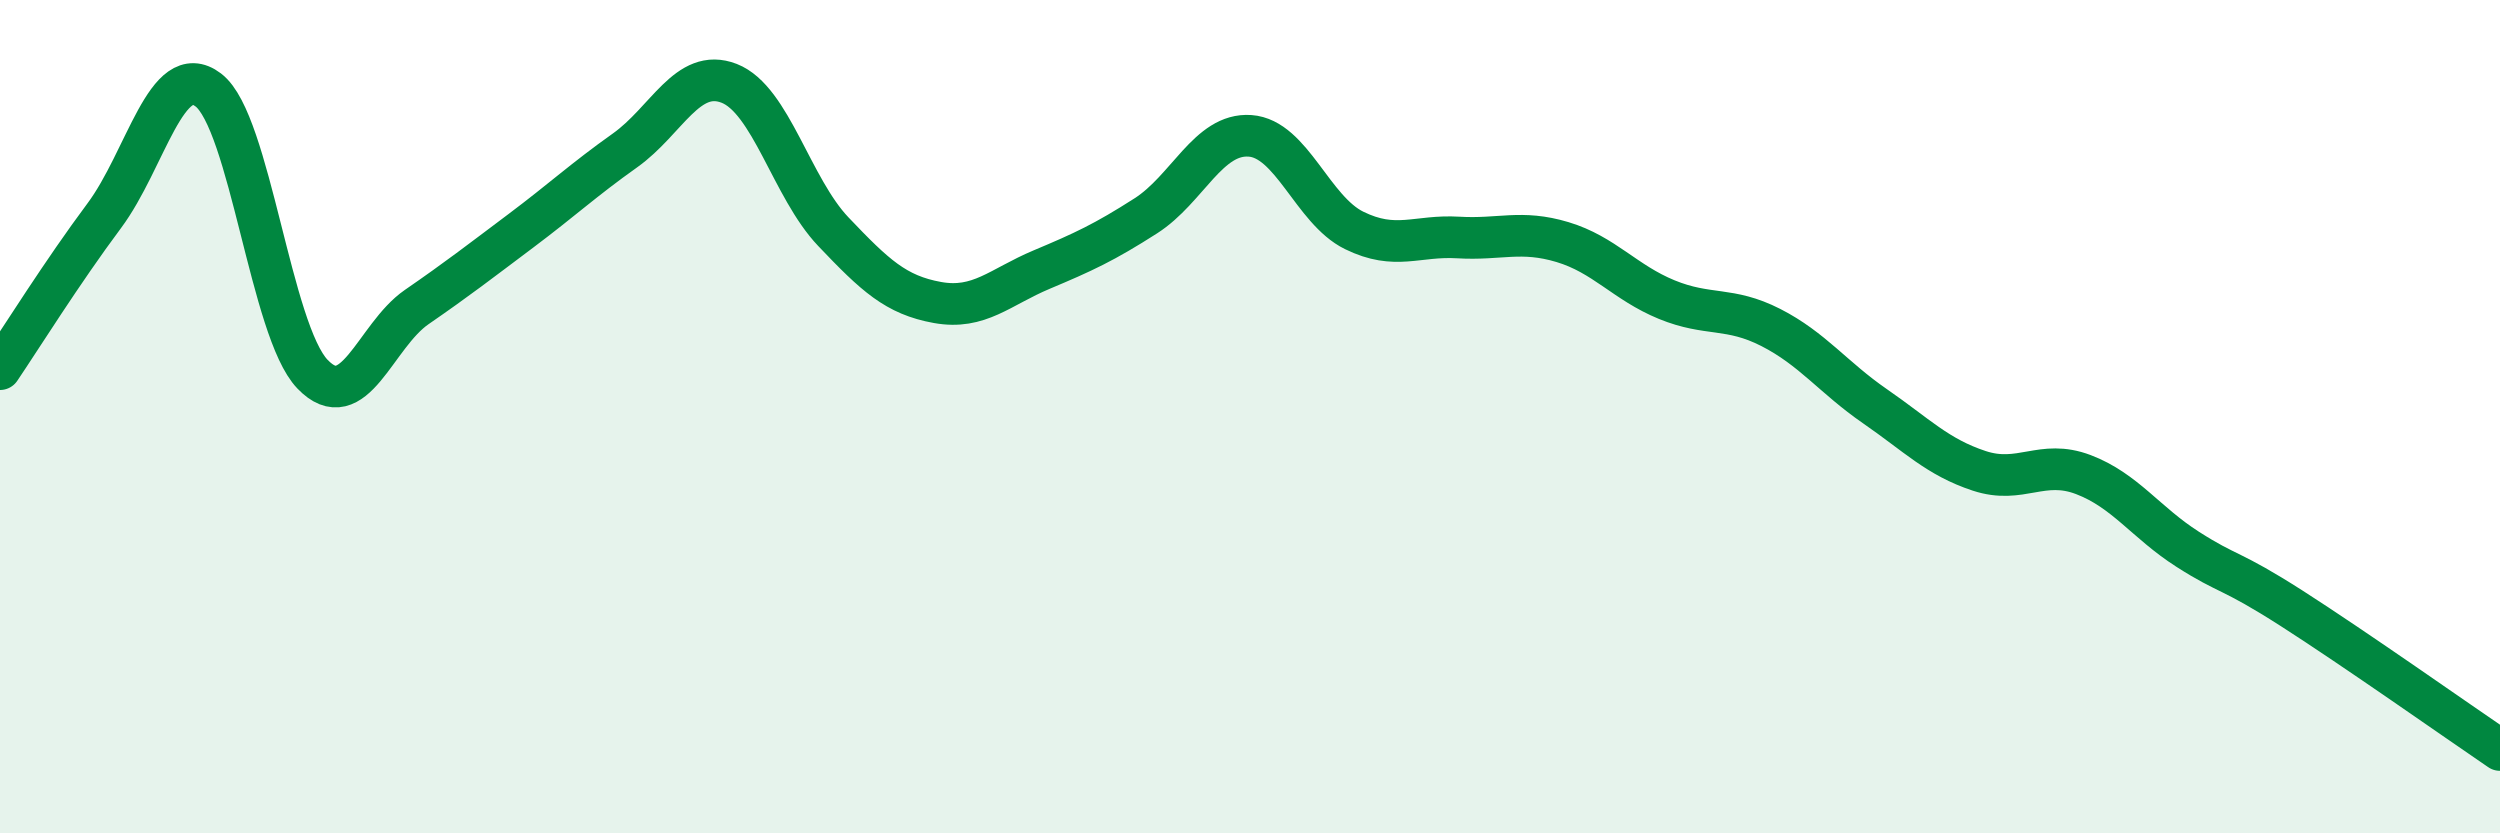 
    <svg width="60" height="20" viewBox="0 0 60 20" xmlns="http://www.w3.org/2000/svg">
      <path
        d="M 0,8.86 C 0.5,8.12 1.5,6.52 2.5,5.18 C 3.5,3.84 4,1.4 5,2.16 C 6,2.92 6.5,7.94 7.5,8.98 C 8.5,10.02 9,8.06 10,7.37 C 11,6.68 11.5,6.29 12.5,5.54 C 13.5,4.79 14,4.32 15,3.61 C 16,2.9 16.5,1.61 17.5,2 C 18.5,2.39 19,4.51 20,5.56 C 21,6.61 21.5,7.08 22.5,7.26 C 23.5,7.44 24,6.89 25,6.47 C 26,6.05 26.5,5.82 27.5,5.18 C 28.5,4.54 29,3.19 30,3.26 C 31,3.33 31.5,5.04 32.5,5.53 C 33.5,6.02 34,5.64 35,5.7 C 36,5.76 36.5,5.51 37.5,5.81 C 38.5,6.11 39,6.78 40,7.19 C 41,7.6 41.5,7.35 42.5,7.86 C 43.5,8.37 44,9.06 45,9.75 C 46,10.44 46.5,10.97 47.5,11.3 C 48.5,11.63 49,11.01 50,11.39 C 51,11.77 51.5,12.54 52.5,13.18 C 53.5,13.82 53.5,13.64 55,14.6 C 56.5,15.56 59,17.32 60,18L60 20L0 20Z"
        fill="#008740"
        opacity="0.1"
        stroke-linecap="round"
        stroke-linejoin="round"
      />
      <path
        d="M 0,8.86 C 0.5,8.12 1.5,6.52 2.5,5.18 C 3.5,3.84 4,1.4 5,2.16 C 6,2.92 6.5,7.94 7.5,8.98 C 8.5,10.02 9,8.06 10,7.37 C 11,6.68 11.5,6.29 12.5,5.54 C 13.5,4.79 14,4.32 15,3.61 C 16,2.9 16.5,1.61 17.5,2 C 18.5,2.39 19,4.51 20,5.56 C 21,6.61 21.5,7.08 22.5,7.26 C 23.5,7.44 24,6.89 25,6.47 C 26,6.05 26.5,5.82 27.5,5.18 C 28.5,4.54 29,3.19 30,3.26 C 31,3.33 31.5,5.04 32.5,5.53 C 33.5,6.02 34,5.64 35,5.7 C 36,5.76 36.5,5.51 37.5,5.81 C 38.5,6.11 39,6.78 40,7.19 C 41,7.6 41.5,7.35 42.5,7.86 C 43.5,8.37 44,9.06 45,9.75 C 46,10.44 46.5,10.97 47.5,11.3 C 48.5,11.63 49,11.01 50,11.39 C 51,11.77 51.5,12.54 52.5,13.18 C 53.5,13.82 53.5,13.64 55,14.6 C 56.5,15.56 59,17.32 60,18"
        stroke="#008740"
        stroke-width="1"
        fill="none"
        stroke-linecap="round"
        stroke-linejoin="round"
      />
    </svg>
  